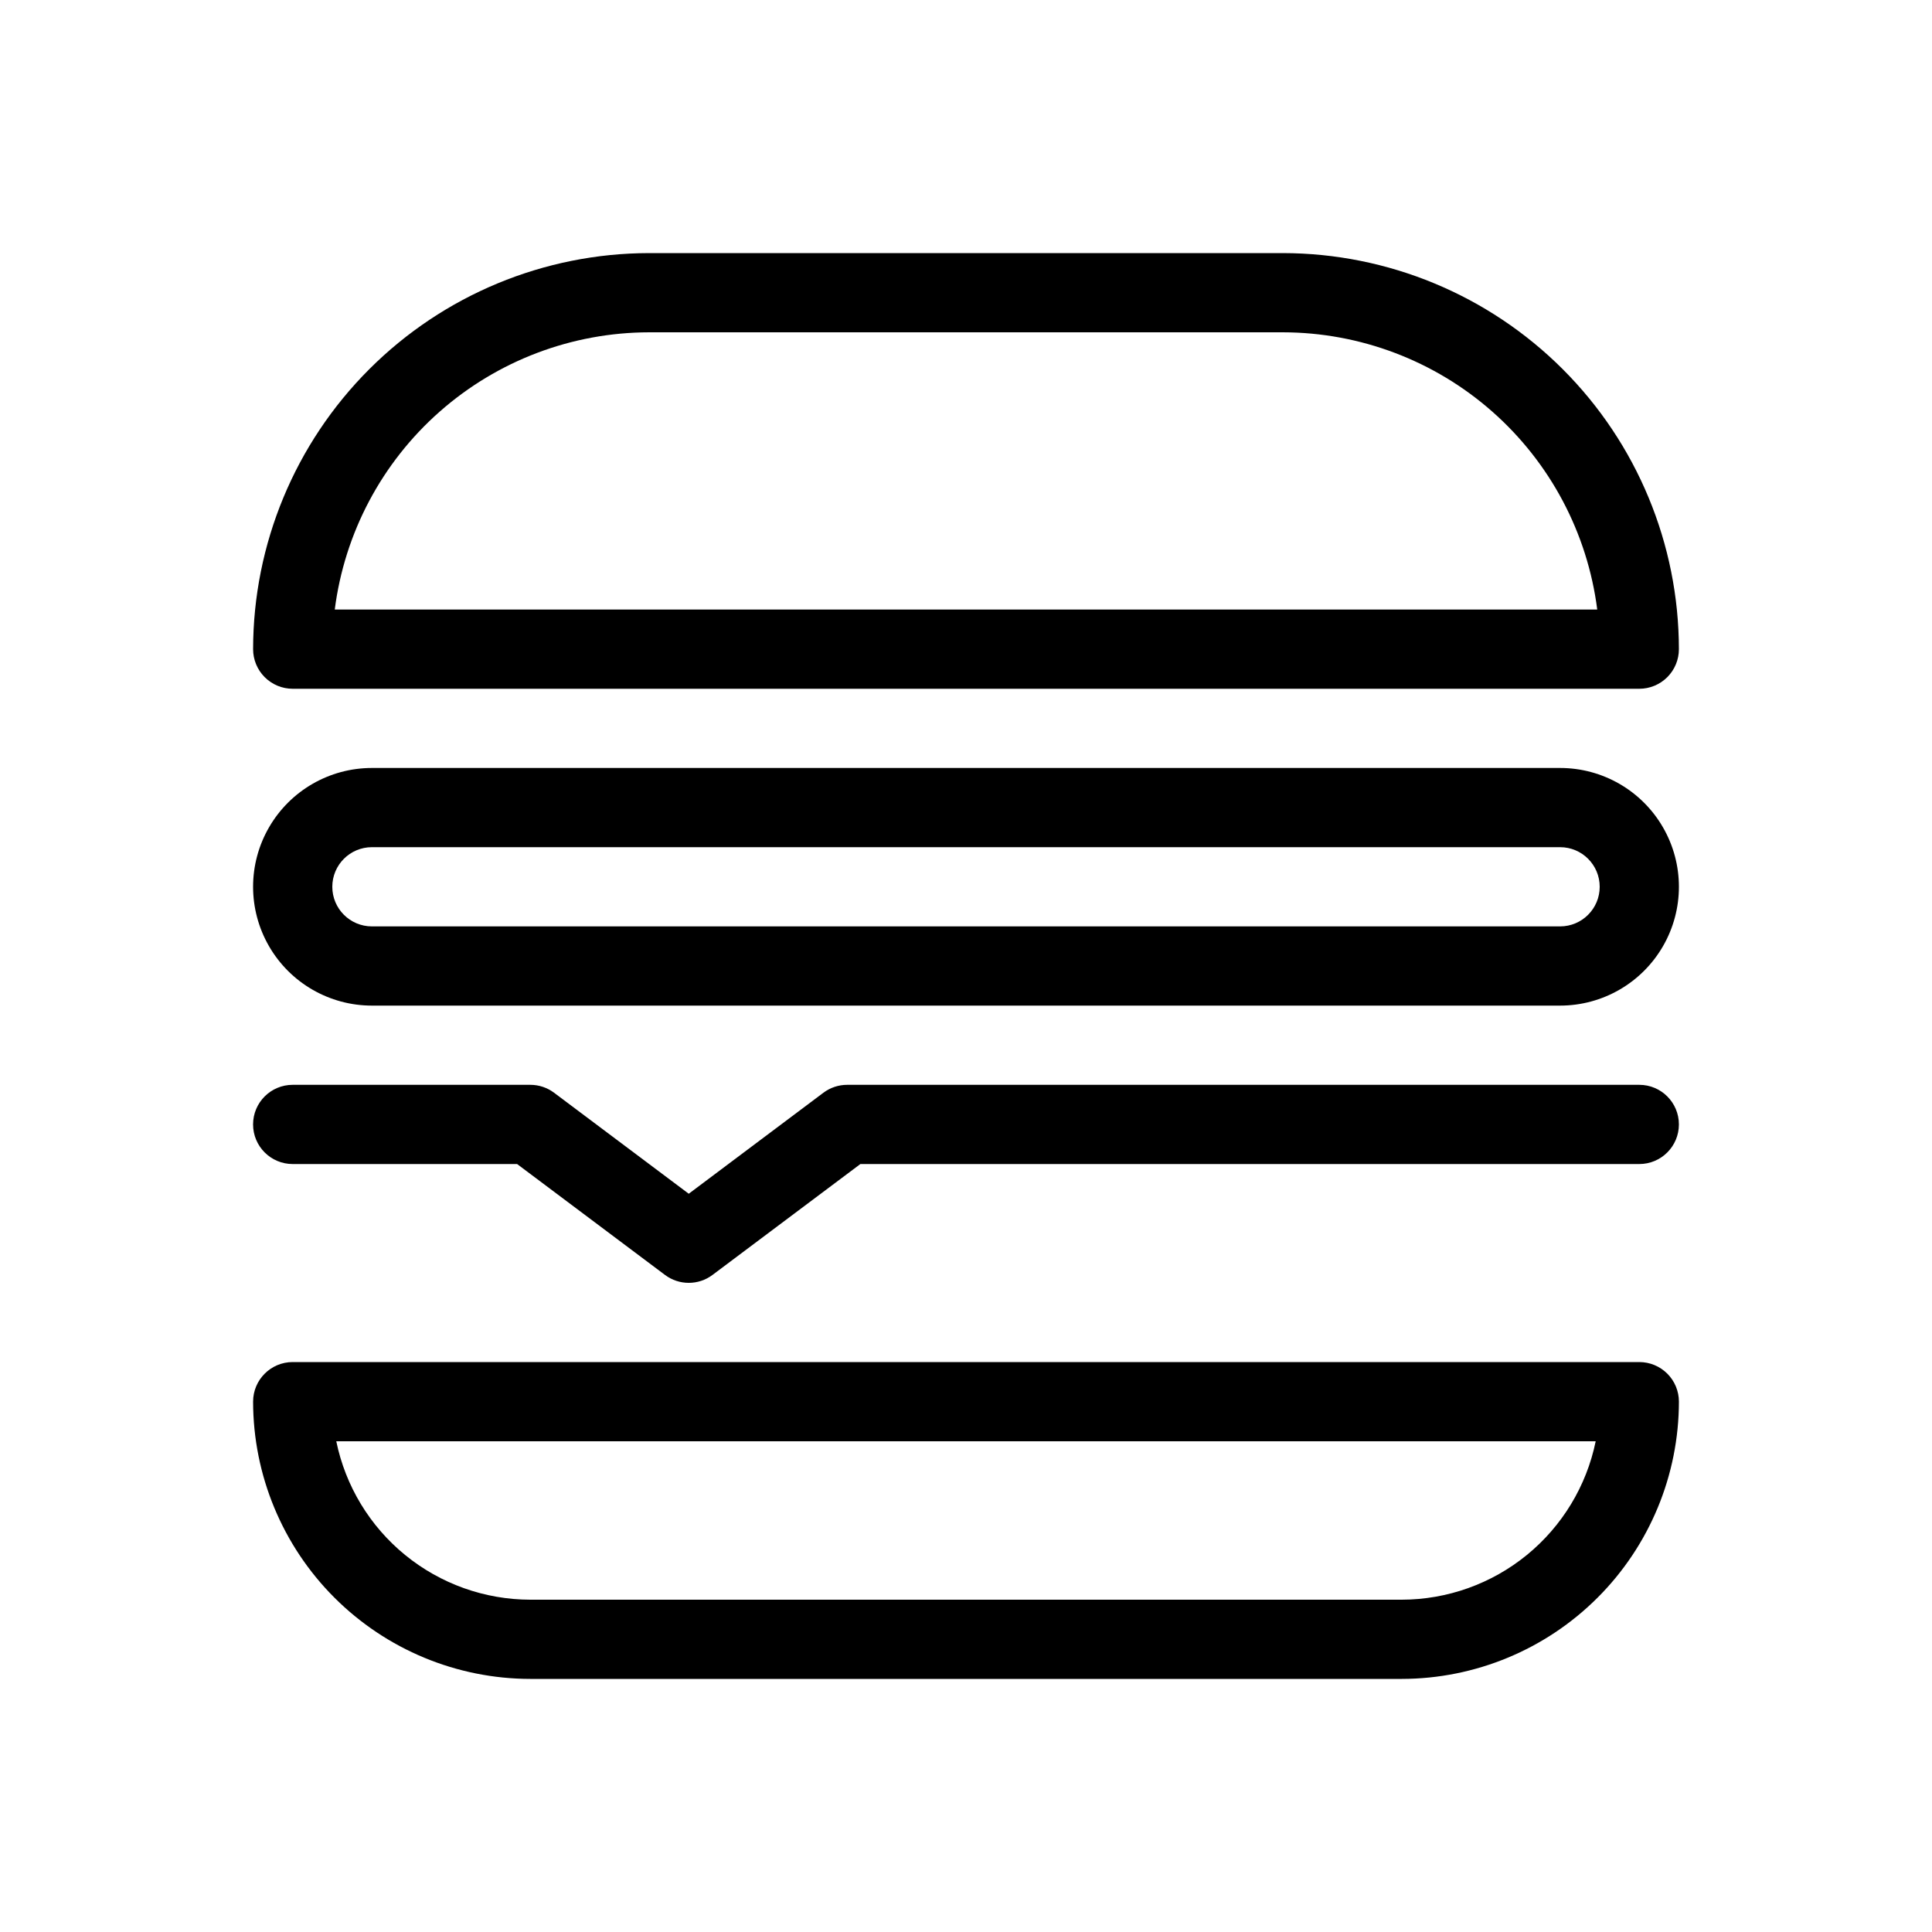 <?xml version="1.0" encoding="UTF-8"?>
<!-- Uploaded to: ICON Repo, www.iconrepo.com, Generator: ICON Repo Mixer Tools -->
<svg fill="#000000" width="800px" height="800px" version="1.1" viewBox="144 144 512 512" xmlns="http://www.w3.org/2000/svg">
 <g>
  <path d="m221.57 326.53h356.86c2.785 0 5.453-1.105 7.422-3.074s3.074-4.641 3.074-7.422c-0.031-27.828-11.098-54.508-30.773-74.184-19.68-19.68-46.359-30.746-74.188-30.777h-167.93c-27.828 0.031-54.508 11.098-74.184 30.777-19.68 19.676-30.746 46.355-30.777 74.184 0 2.781 1.105 5.453 3.074 7.422s4.637 3.074 7.422 3.074zm94.465-94.465h167.93c20.445 0.027 40.184 7.5 55.516 21.023 15.336 13.523 25.219 32.168 27.805 52.449h-334.57c2.586-20.281 12.469-38.926 27.805-52.449 15.336-13.523 35.07-20.996 55.516-21.023z"/>
  <path d="m578.43 431.49h-209.92c-2.273 0-4.481 0.734-6.301 2.098l-35.684 26.766-35.688-26.766c-1.816-1.363-4.027-2.098-6.297-2.098h-62.977c-5.797 0-10.496 4.699-10.496 10.496s4.699 10.496 10.496 10.496h59.477l39.188 29.387c3.731 2.801 8.863 2.801 12.594 0l39.188-29.387h206.42c5.797 0 10.496-4.699 10.496-10.496s-4.699-10.496-10.496-10.496z"/>
  <path d="m557.44 347.52h-314.88c-11.25 0-21.645 6-27.27 15.742-5.625 9.742-5.625 21.746 0 31.488s16.02 15.746 27.27 15.746h314.88c11.25 0 21.645-6.004 27.27-15.746s5.625-21.746 0-31.488c-5.625-9.742-16.02-15.742-27.27-15.742zm0 41.984h-314.88c-5.797 0-10.496-4.699-10.496-10.496 0-5.797 4.699-10.496 10.496-10.496h314.88c5.797 0 10.496 4.699 10.496 10.496 0 5.797-4.699 10.496-10.496 10.496z"/>
  <path d="m578.43 504.96h-356.86c-5.797 0-10.496 4.699-10.496 10.496 0.02 19.48 7.769 38.156 21.543 51.93 13.773 13.773 32.449 21.523 51.93 21.543h230.91c19.48-0.02 38.156-7.769 51.93-21.543 13.773-13.773 21.523-32.449 21.543-51.93 0-2.781-1.105-5.453-3.074-7.422-1.969-1.965-4.637-3.074-7.422-3.074zm-62.977 62.977h-230.91c-12.094-0.016-23.812-4.199-33.18-11.848-9.367-7.644-15.812-18.289-18.246-30.137h333.76c-2.434 11.848-8.879 22.492-18.246 30.137-9.367 7.648-21.086 11.832-33.18 11.848z"/>
 </g>
</svg>